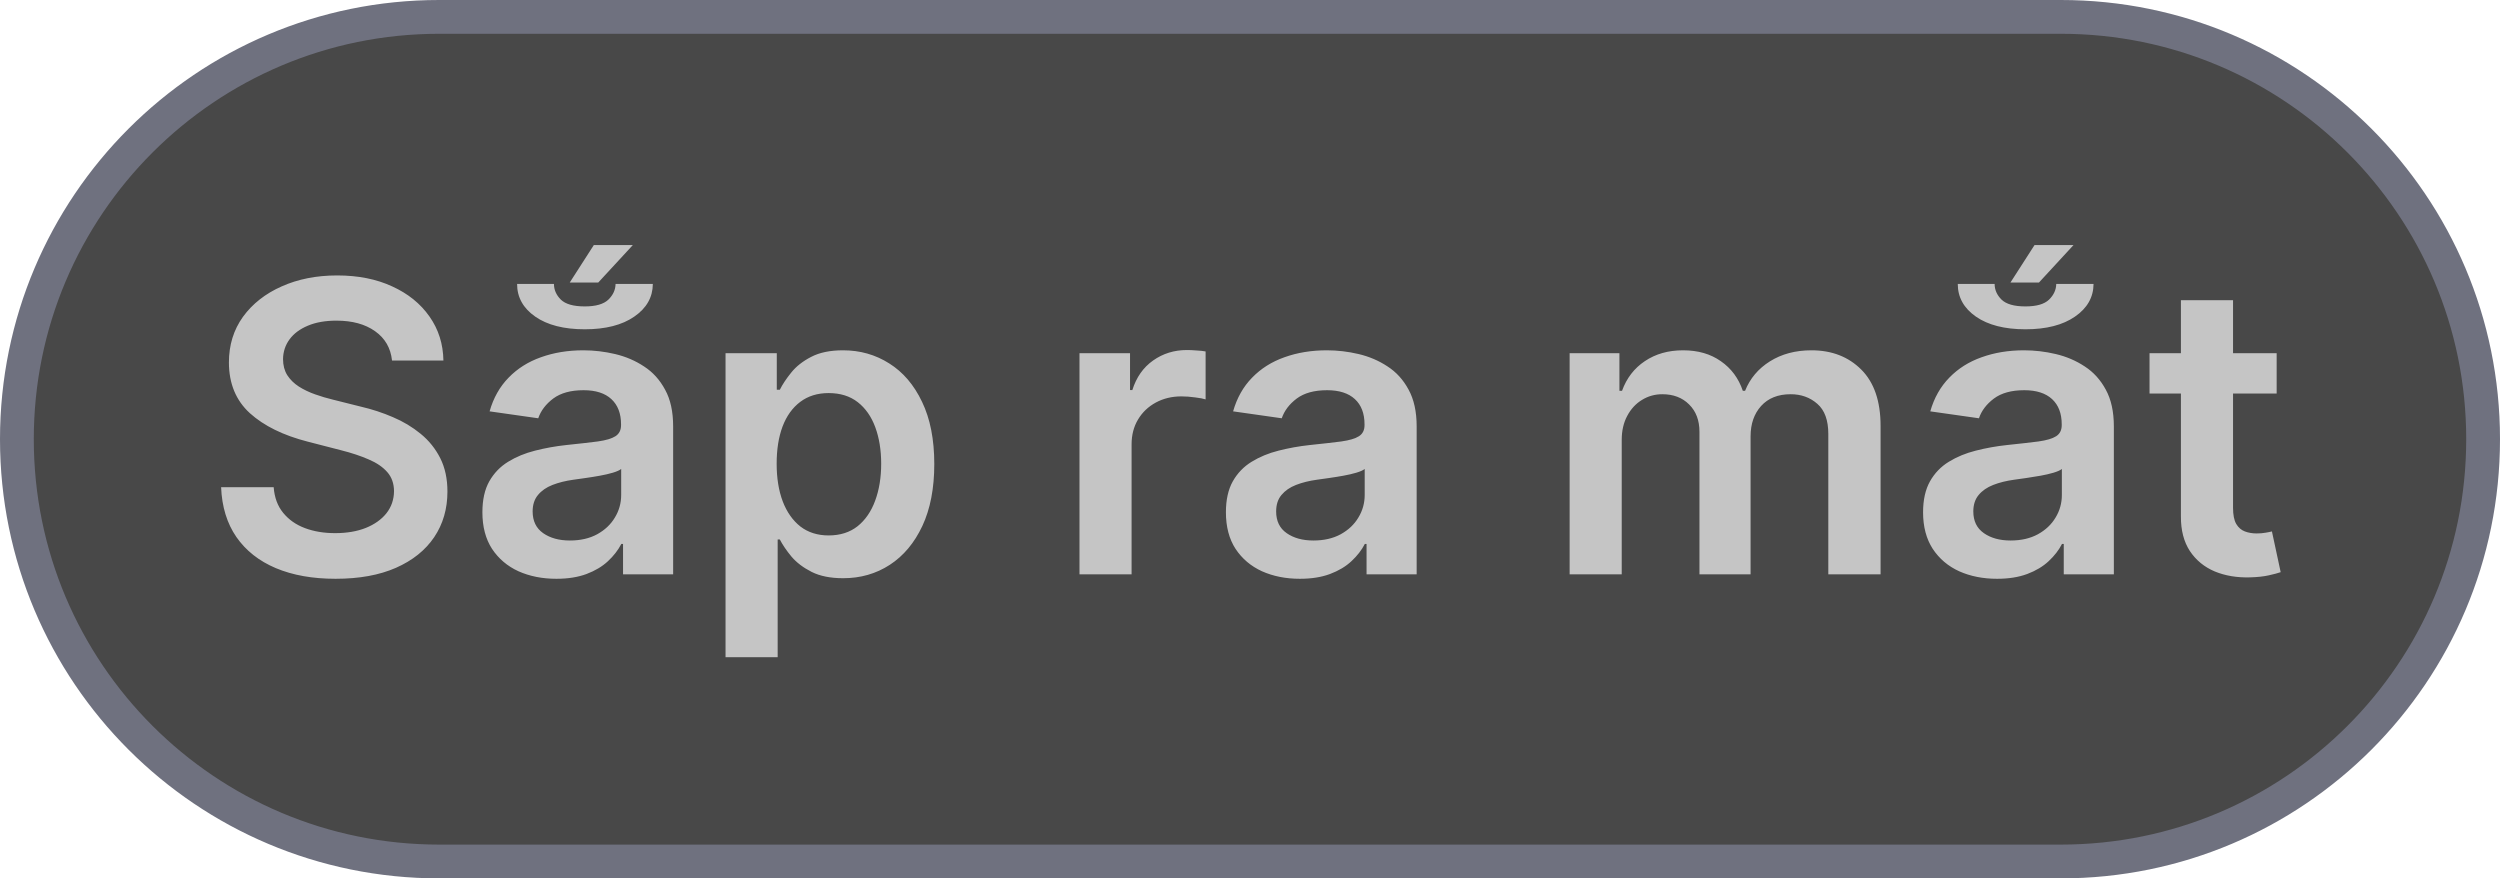 <svg width="74" height="26" viewBox="0 0 74 26" fill="none" xmlns="http://www.w3.org/2000/svg">
<path d="M13 0.5H61C67.904 0.5 73.5 6.096 73.5 13C73.5 19.904 67.904 25.5 61 25.5H13C6.096 25.5 0.5 19.904 0.5 13C0.5 6.096 6.096 0.5 13 0.5Z" fill="#1B1B1B" fill-opacity="0.8"/>
<path d="M13 0.5H61C67.904 0.5 73.5 6.096 73.5 13C73.5 19.904 67.904 25.5 61 25.5H13C6.096 25.5 0.5 19.904 0.5 13C0.5 6.096 6.096 0.5 13 0.5Z" stroke="#6F717F"/>
<path d="M11.604 10.672C11.564 10.3 11.396 10.01 11.101 9.803C10.808 9.595 10.428 9.491 9.959 9.491C9.629 9.491 9.347 9.541 9.111 9.641C8.875 9.74 8.695 9.875 8.57 10.046C8.445 10.216 8.381 10.411 8.378 10.629C8.378 10.811 8.419 10.969 8.501 11.102C8.587 11.236 8.702 11.349 8.847 11.443C8.991 11.534 9.152 11.611 9.328 11.673C9.504 11.736 9.682 11.788 9.861 11.831L10.679 12.036C11.008 12.112 11.325 12.216 11.629 12.347C11.936 12.477 12.21 12.642 12.452 12.841C12.696 13.04 12.889 13.28 13.031 13.561C13.173 13.842 13.244 14.172 13.244 14.55C13.244 15.061 13.114 15.511 12.852 15.901C12.591 16.287 12.213 16.59 11.719 16.808C11.227 17.024 10.632 17.132 9.933 17.132C9.254 17.132 8.665 17.027 8.165 16.817C7.668 16.607 7.278 16.3 6.997 15.896C6.719 15.493 6.568 15.001 6.545 14.422H8.101C8.124 14.726 8.217 14.979 8.382 15.18C8.547 15.382 8.761 15.533 9.026 15.632C9.293 15.732 9.591 15.781 9.92 15.781C10.264 15.781 10.565 15.73 10.824 15.628C11.085 15.523 11.29 15.378 11.438 15.193C11.585 15.006 11.661 14.787 11.663 14.537C11.661 14.31 11.594 14.122 11.463 13.974C11.332 13.824 11.149 13.699 10.913 13.599C10.68 13.497 10.408 13.406 10.095 13.327L9.102 13.071C8.384 12.886 7.815 12.607 7.398 12.232C6.983 11.854 6.776 11.352 6.776 10.727C6.776 10.213 6.915 9.763 7.193 9.376C7.474 8.99 7.857 8.69 8.339 8.477C8.822 8.261 9.369 8.153 9.98 8.153C10.599 8.153 11.142 8.261 11.608 8.477C12.077 8.69 12.445 8.987 12.712 9.368C12.979 9.746 13.117 10.18 13.125 10.672H11.604ZM16.469 17.132C16.054 17.132 15.681 17.058 15.348 16.91C15.019 16.76 14.758 16.538 14.564 16.246C14.374 15.953 14.279 15.592 14.279 15.163C14.279 14.794 14.347 14.489 14.483 14.247C14.62 14.006 14.806 13.812 15.041 13.668C15.277 13.523 15.543 13.413 15.838 13.339C16.137 13.263 16.445 13.207 16.763 13.173C17.147 13.133 17.458 13.098 17.696 13.067C17.935 13.033 18.108 12.982 18.216 12.913C18.327 12.842 18.383 12.733 18.383 12.585V12.56C18.383 12.239 18.287 11.99 18.097 11.814C17.907 11.638 17.633 11.55 17.274 11.55C16.897 11.55 16.597 11.632 16.375 11.797C16.157 11.962 16.009 12.156 15.932 12.381L14.492 12.176C14.605 11.778 14.793 11.446 15.054 11.179C15.316 10.909 15.635 10.707 16.013 10.574C16.391 10.438 16.809 10.369 17.266 10.369C17.581 10.369 17.895 10.406 18.208 10.48C18.52 10.554 18.806 10.676 19.064 10.847C19.323 11.014 19.53 11.243 19.686 11.533C19.846 11.822 19.925 12.185 19.925 12.619V17H18.442V16.101H18.391C18.297 16.283 18.165 16.453 17.995 16.612C17.827 16.768 17.615 16.895 17.36 16.991C17.107 17.085 16.81 17.132 16.469 17.132ZM16.87 15.999C17.179 15.999 17.448 15.938 17.675 15.815C17.902 15.69 18.077 15.526 18.199 15.321C18.324 15.117 18.387 14.893 18.387 14.652V13.881C18.338 13.921 18.256 13.957 18.14 13.992C18.026 14.026 17.898 14.055 17.756 14.081C17.614 14.107 17.473 14.129 17.334 14.149C17.195 14.169 17.074 14.186 16.972 14.2C16.742 14.232 16.536 14.283 16.354 14.354C16.172 14.425 16.029 14.524 15.924 14.652C15.819 14.777 15.766 14.939 15.766 15.138C15.766 15.422 15.87 15.636 16.077 15.781C16.284 15.926 16.549 15.999 16.87 15.999ZM18.221 8.405H19.324C19.321 8.8 19.138 9.122 18.774 9.372C18.414 9.622 17.925 9.747 17.309 9.747C16.692 9.747 16.203 9.622 15.843 9.372C15.485 9.122 15.306 8.8 15.306 8.405H16.397C16.397 8.578 16.465 8.733 16.601 8.869C16.74 9.003 16.976 9.07 17.309 9.07C17.635 9.07 17.868 9.003 18.008 8.869C18.147 8.733 18.218 8.578 18.221 8.405ZM16.865 8.362L17.577 7.254H18.732L17.709 8.362H16.865ZM21.476 19.454V10.454H22.993V11.537H23.083C23.162 11.378 23.274 11.209 23.419 11.03C23.564 10.848 23.76 10.693 24.008 10.565C24.255 10.435 24.57 10.369 24.953 10.369C25.459 10.369 25.915 10.499 26.321 10.757C26.73 11.013 27.054 11.392 27.293 11.895C27.534 12.395 27.655 13.008 27.655 13.736C27.655 14.454 27.537 15.065 27.302 15.568C27.066 16.071 26.745 16.454 26.338 16.719C25.932 16.983 25.472 17.115 24.958 17.115C24.583 17.115 24.272 17.053 24.024 16.928C23.777 16.803 23.578 16.652 23.428 16.476C23.28 16.297 23.165 16.128 23.083 15.969H23.019V19.454H21.476ZM22.989 13.727C22.989 14.151 23.049 14.521 23.168 14.839C23.29 15.158 23.465 15.406 23.692 15.585C23.922 15.761 24.201 15.849 24.527 15.849C24.868 15.849 25.154 15.758 25.384 15.577C25.614 15.392 25.787 15.141 25.904 14.822C26.023 14.501 26.083 14.136 26.083 13.727C26.083 13.321 26.024 12.96 25.908 12.645C25.791 12.329 25.618 12.082 25.388 11.903C25.158 11.724 24.871 11.635 24.527 11.635C24.198 11.635 23.918 11.722 23.688 11.895C23.458 12.068 23.283 12.311 23.164 12.624C23.047 12.936 22.989 13.304 22.989 13.727ZM31.953 17V10.454H33.449V11.546H33.517C33.636 11.168 33.841 10.876 34.13 10.672C34.423 10.464 34.757 10.361 35.132 10.361C35.217 10.361 35.312 10.365 35.417 10.374C35.525 10.379 35.615 10.389 35.686 10.403V11.822C35.62 11.8 35.517 11.78 35.375 11.763C35.235 11.743 35.1 11.733 34.97 11.733C34.689 11.733 34.436 11.794 34.211 11.916C33.99 12.036 33.815 12.202 33.687 12.415C33.559 12.628 33.495 12.874 33.495 13.152V17H31.953ZM38.477 17.132C38.062 17.132 37.689 17.058 37.356 16.91C37.027 16.76 36.765 16.538 36.572 16.246C36.382 15.953 36.287 15.592 36.287 15.163C36.287 14.794 36.355 14.489 36.491 14.247C36.627 14.006 36.814 13.812 37.049 13.668C37.285 13.523 37.551 13.413 37.846 13.339C38.145 13.263 38.453 13.207 38.771 13.173C39.154 13.133 39.466 13.098 39.704 13.067C39.943 13.033 40.116 12.982 40.224 12.913C40.335 12.842 40.39 12.733 40.39 12.585V12.56C40.39 12.239 40.295 11.99 40.105 11.814C39.914 11.638 39.64 11.55 39.282 11.55C38.904 11.55 38.605 11.632 38.383 11.797C38.164 11.962 38.017 12.156 37.94 12.381L36.5 12.176C36.613 11.778 36.801 11.446 37.062 11.179C37.324 10.909 37.643 10.707 38.021 10.574C38.399 10.438 38.816 10.369 39.274 10.369C39.589 10.369 39.903 10.406 40.216 10.48C40.528 10.554 40.814 10.676 41.072 10.847C41.331 11.014 41.538 11.243 41.694 11.533C41.853 11.822 41.933 12.185 41.933 12.619V17H40.45V16.101H40.399C40.305 16.283 40.173 16.453 40.002 16.612C39.835 16.768 39.623 16.895 39.367 16.991C39.115 17.085 38.818 17.132 38.477 17.132ZM38.877 15.999C39.187 15.999 39.456 15.938 39.683 15.815C39.91 15.69 40.085 15.526 40.207 15.321C40.332 15.117 40.395 14.893 40.395 14.652V13.881C40.346 13.921 40.264 13.957 40.147 13.992C40.034 14.026 39.906 14.055 39.764 14.081C39.622 14.107 39.481 14.129 39.342 14.149C39.203 14.169 39.082 14.186 38.98 14.2C38.75 14.232 38.544 14.283 38.362 14.354C38.18 14.425 38.037 14.524 37.931 14.652C37.826 14.777 37.774 14.939 37.774 15.138C37.774 15.422 37.877 15.636 38.085 15.781C38.292 15.926 38.556 15.999 38.877 15.999ZM46.461 17V10.454H47.935V11.567H48.012C48.148 11.192 48.374 10.899 48.689 10.689C49.005 10.476 49.381 10.369 49.819 10.369C50.262 10.369 50.635 10.477 50.939 10.693C51.246 10.906 51.462 11.197 51.587 11.567H51.655C51.8 11.203 52.044 10.913 52.388 10.697C52.735 10.479 53.145 10.369 53.62 10.369C54.222 10.369 54.713 10.56 55.094 10.94C55.475 11.321 55.665 11.876 55.665 12.607V17H54.118V12.845C54.118 12.439 54.01 12.142 53.794 11.954C53.578 11.764 53.314 11.669 53.002 11.669C52.63 11.669 52.338 11.786 52.128 12.018C51.921 12.249 51.817 12.548 51.817 12.918V17H50.304V12.781C50.304 12.443 50.202 12.173 49.998 11.972C49.796 11.77 49.532 11.669 49.205 11.669C48.983 11.669 48.782 11.726 48.6 11.839C48.418 11.95 48.273 12.108 48.165 12.312C48.057 12.514 48.003 12.75 48.003 13.02V17H46.461ZM59.114 17.132C58.699 17.132 58.325 17.058 57.993 16.91C57.663 16.76 57.402 16.538 57.209 16.246C57.019 15.953 56.923 15.592 56.923 15.163C56.923 14.794 56.992 14.489 57.128 14.247C57.264 14.006 57.45 13.812 57.686 13.668C57.922 13.523 58.188 13.413 58.483 13.339C58.781 13.263 59.09 13.207 59.408 13.173C59.791 13.133 60.102 13.098 60.341 13.067C60.58 13.033 60.753 12.982 60.861 12.913C60.972 12.842 61.027 12.733 61.027 12.585V12.56C61.027 12.239 60.932 11.99 60.742 11.814C60.551 11.638 60.277 11.55 59.919 11.55C59.541 11.55 59.242 11.632 59.02 11.797C58.801 11.962 58.653 12.156 58.577 12.381L57.136 12.176C57.25 11.778 57.438 11.446 57.699 11.179C57.96 10.909 58.28 10.707 58.658 10.574C59.035 10.438 59.453 10.369 59.91 10.369C60.226 10.369 60.54 10.406 60.852 10.48C61.165 10.554 61.45 10.676 61.709 10.847C61.967 11.014 62.175 11.243 62.331 11.533C62.49 11.822 62.57 12.185 62.57 12.619V17H61.087V16.101H61.035C60.942 16.283 60.81 16.453 60.639 16.612C60.472 16.768 60.26 16.895 60.004 16.991C59.751 17.085 59.455 17.132 59.114 17.132ZM59.514 15.999C59.824 15.999 60.092 15.938 60.32 15.815C60.547 15.69 60.722 15.526 60.844 15.321C60.969 15.117 61.031 14.893 61.031 14.652V13.881C60.983 13.921 60.901 13.957 60.784 13.992C60.67 14.026 60.543 14.055 60.401 14.081C60.258 14.107 60.118 14.129 59.979 14.149C59.84 14.169 59.719 14.186 59.617 14.2C59.386 14.232 59.18 14.283 58.999 14.354C58.817 14.425 58.673 14.524 58.568 14.652C58.463 14.777 58.41 14.939 58.41 15.138C58.41 15.422 58.514 15.636 58.722 15.781C58.929 15.926 59.193 15.999 59.514 15.999ZM60.865 8.405H61.969C61.966 8.8 61.783 9.122 61.419 9.372C61.058 9.622 60.57 9.747 59.953 9.747C59.337 9.747 58.848 9.622 58.487 9.372C58.129 9.122 57.95 8.8 57.95 8.405H59.041C59.041 8.578 59.109 8.733 59.246 8.869C59.385 9.003 59.621 9.07 59.953 9.07C60.28 9.07 60.513 9.003 60.652 8.869C60.791 8.733 60.862 8.578 60.865 8.405ZM59.51 8.362L60.222 7.254H61.376L60.354 8.362H59.51ZM67.389 10.454V11.648H63.626V10.454H67.389ZM64.555 8.886H66.098V15.031C66.098 15.239 66.129 15.398 66.192 15.508C66.257 15.617 66.342 15.69 66.447 15.73C66.553 15.77 66.669 15.79 66.797 15.79C66.894 15.79 66.981 15.783 67.061 15.768C67.144 15.754 67.206 15.742 67.249 15.73L67.508 16.936C67.426 16.965 67.308 16.996 67.155 17.03C67.004 17.064 66.82 17.084 66.601 17.09C66.215 17.101 65.867 17.043 65.557 16.915C65.247 16.784 65.001 16.582 64.82 16.31C64.641 16.037 64.553 15.696 64.555 15.287V8.886Z" fill="#C5C5C5"/>
</svg>
